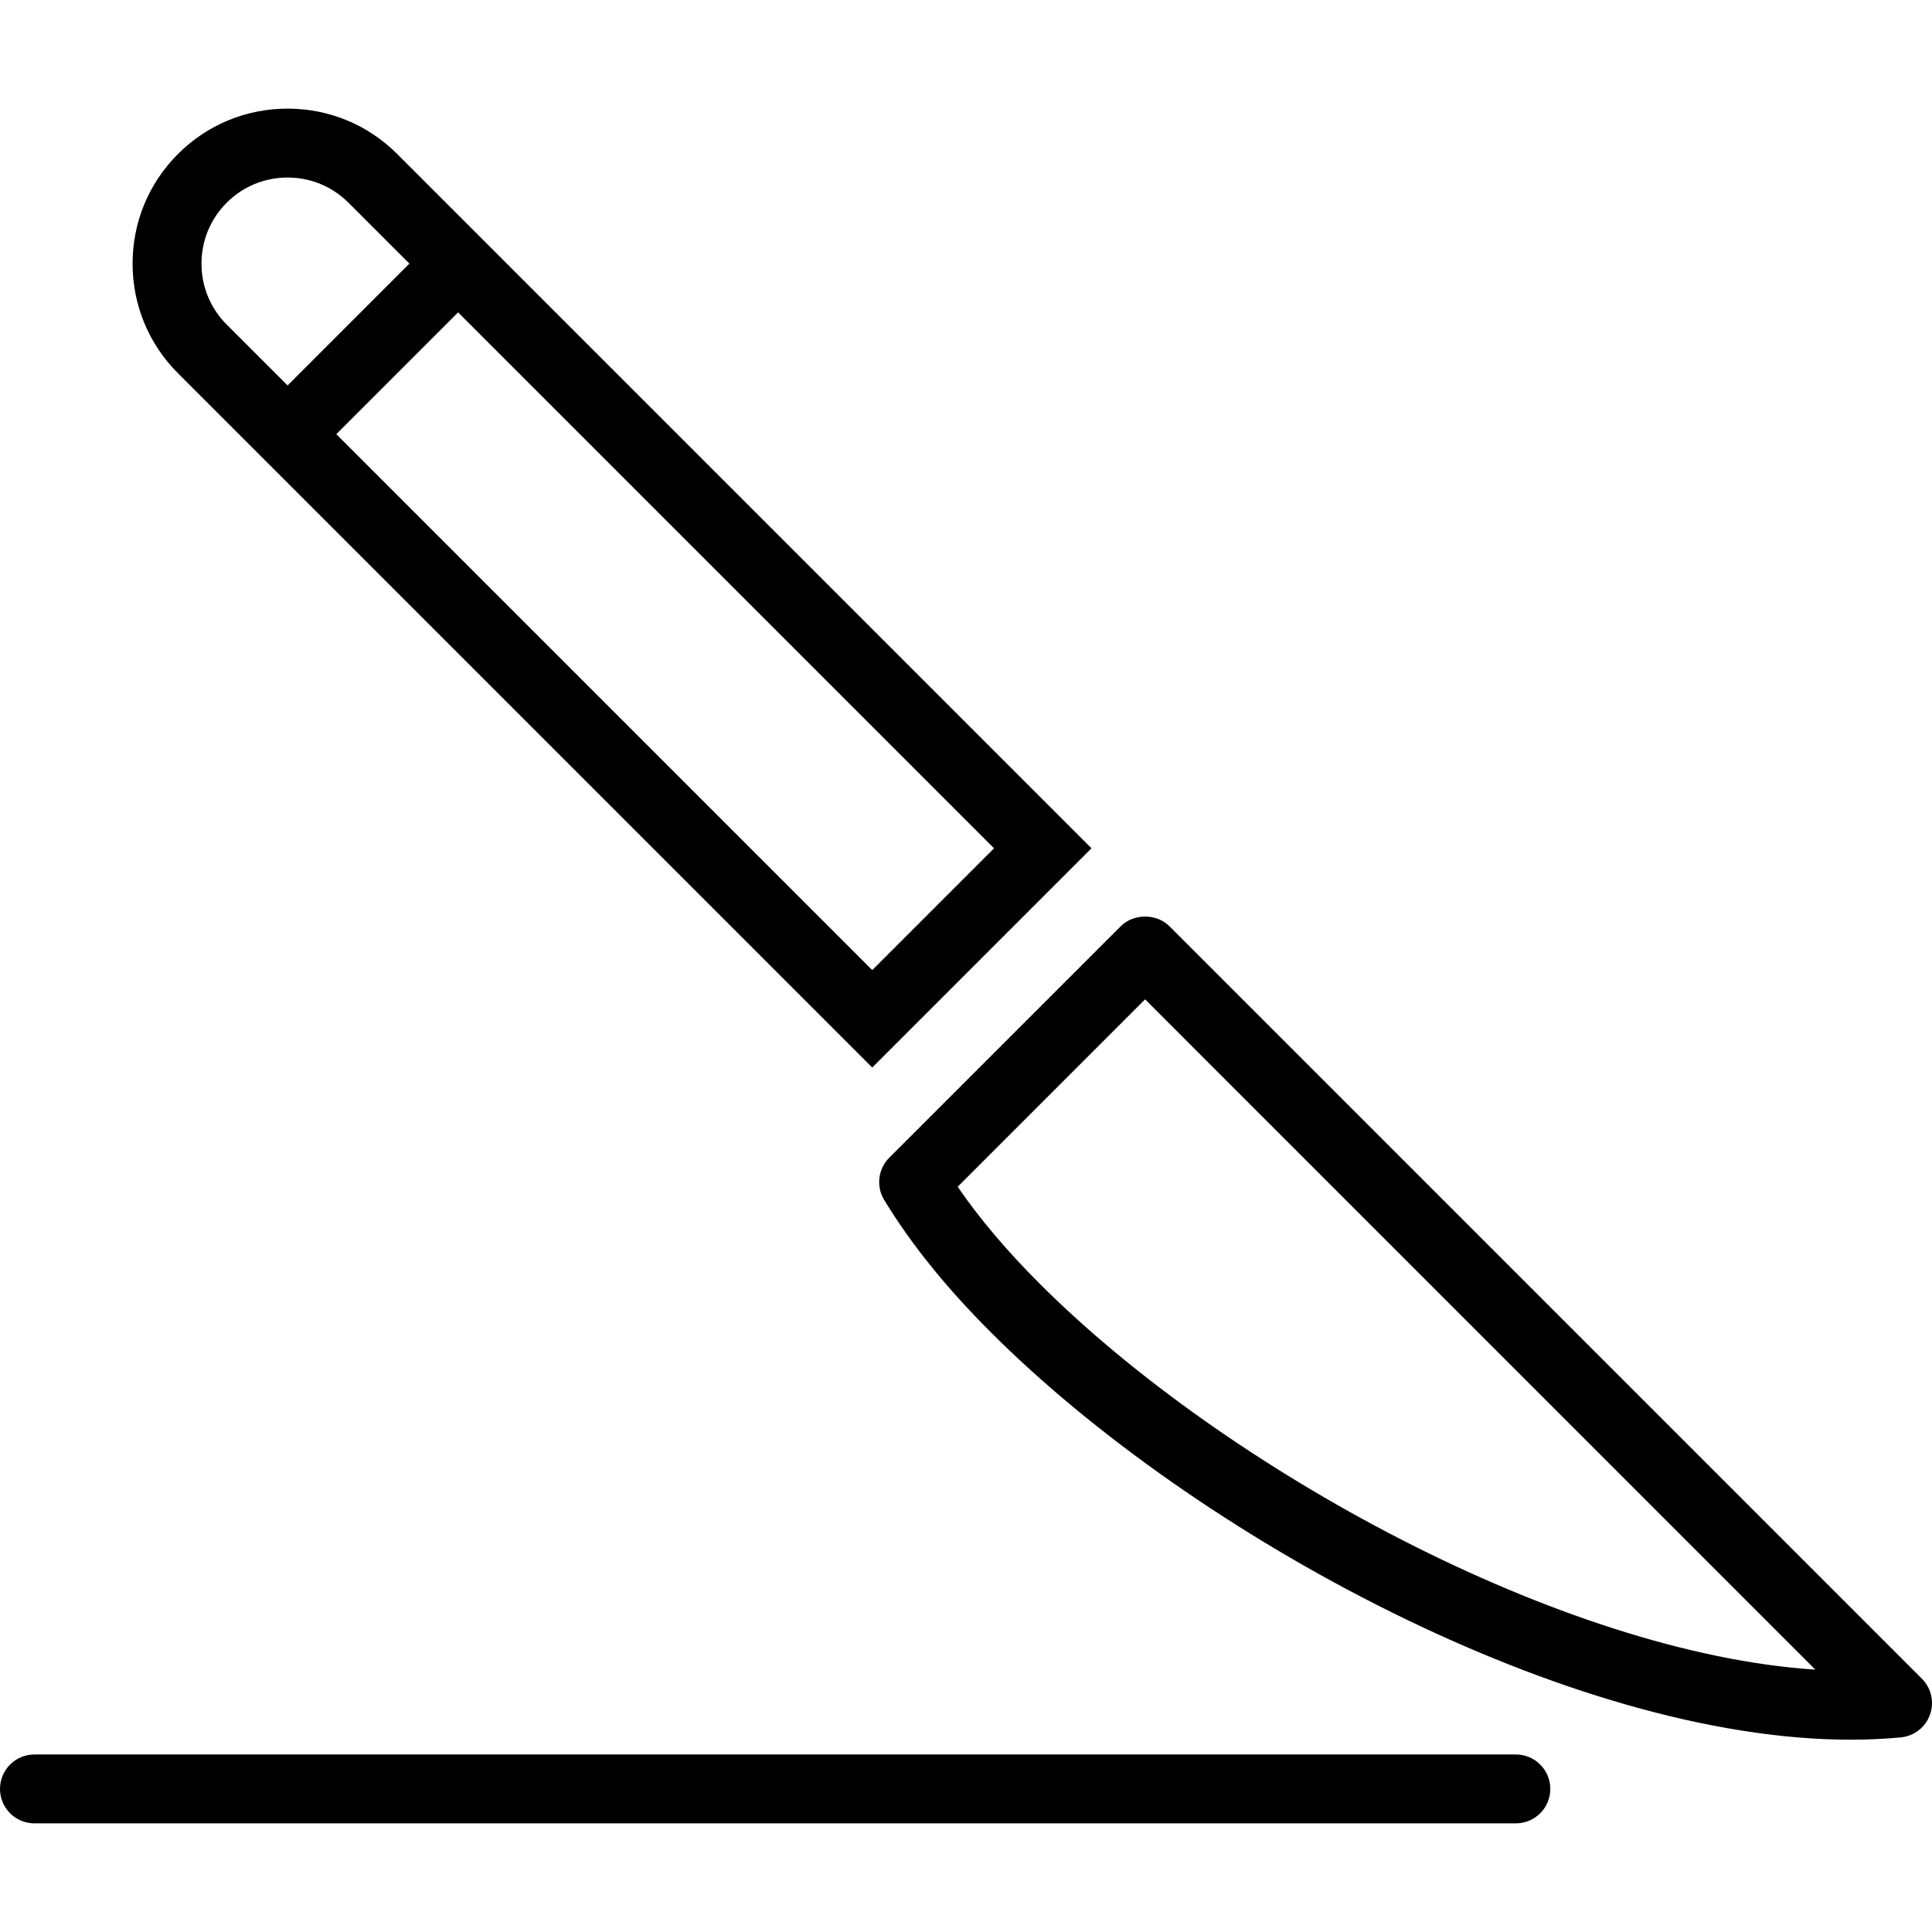 <?xml version="1.0" encoding="iso-8859-1"?>
<!-- Generator: Adobe Illustrator 19.0.0, SVG Export Plug-In . SVG Version: 6.00 Build 0)  -->
<svg version="1.1" id="Layer_1" xmlns="http://www.w3.org/2000/svg" xmlns:xlink="http://www.w3.org/1999/xlink" x="0px" y="0px"
	 viewBox="0 0 226.582 226.582" style="enable-background:new 0 0 226.582 226.582;" xml:space="preserve">
<g>
	<g>
		<g>
			<path d="M225.398,196.878l-88.246-88.248c-1.515-1.515-4.198-1.515-5.714,0l-27.145,27.145c-1.318,1.318-1.564,3.366-0.594,4.958
				c3.162,5.193,7.258,10.273,12.522,15.534c23.862,23.863,67.872,47.761,100.811,47.761c2.006,0,3.973-0.089,5.891-0.27
				c1.558-0.15,2.89-1.184,3.419-2.655C226.874,199.631,226.506,197.985,225.398,196.878z M121.936,150.554
				c-3.886-3.886-7.055-7.631-9.62-11.373l21.979-21.979l78.606,78.611C183.286,193.895,143.695,172.314,121.936,150.554z"/>
			<path d="M28.015,50.918l74.28,74.28l25.712-25.712L59.439,30.919l0.001-0.001L46.583,18.063
				c-3.429-3.431-7.992-5.321-12.849-5.323c-0.004,0-0.006,0-0.008,0c-4.859,0-9.424,1.89-12.855,5.323
				c-3.431,3.429-5.321,7.992-5.321,12.849c-0.002,4.861,1.888,9.428,5.321,12.863L28.015,50.918z M116.579,99.487l-14.284,14.285
				L39.441,50.919l14.285-14.285L116.579,99.487z M26.584,23.776c1.906-1.905,4.441-2.955,7.142-2.955h0.004
				c2.701,0.002,5.236,1.052,7.14,2.955l7.144,7.142L33.728,45.203l-7.144-7.142c-1.906-1.908-2.956-4.445-2.954-7.146
				C23.631,28.215,24.68,25.68,26.584,23.776z"/>
			<path d="M177.778,205.762H4.04c-2.231,0-4.04,1.809-4.04,4.04c0,2.231,1.809,4.04,4.04,4.04h173.737
				c2.231,0,4.04-1.809,4.04-4.04C181.818,207.571,180.009,205.762,177.778,205.762z"/>
		</g>
	</g>
</g>
<g>
</g>
<g>
</g>
<g>
</g>
<g>
</g>
<g>
</g>
<g>
</g>
<g>
</g>
<g>
</g>
<g>
</g>
<g>
</g>
<g>
</g>
<g>
</g>
<g>
</g>
<g>
</g>
<g>
</g>
</svg>
